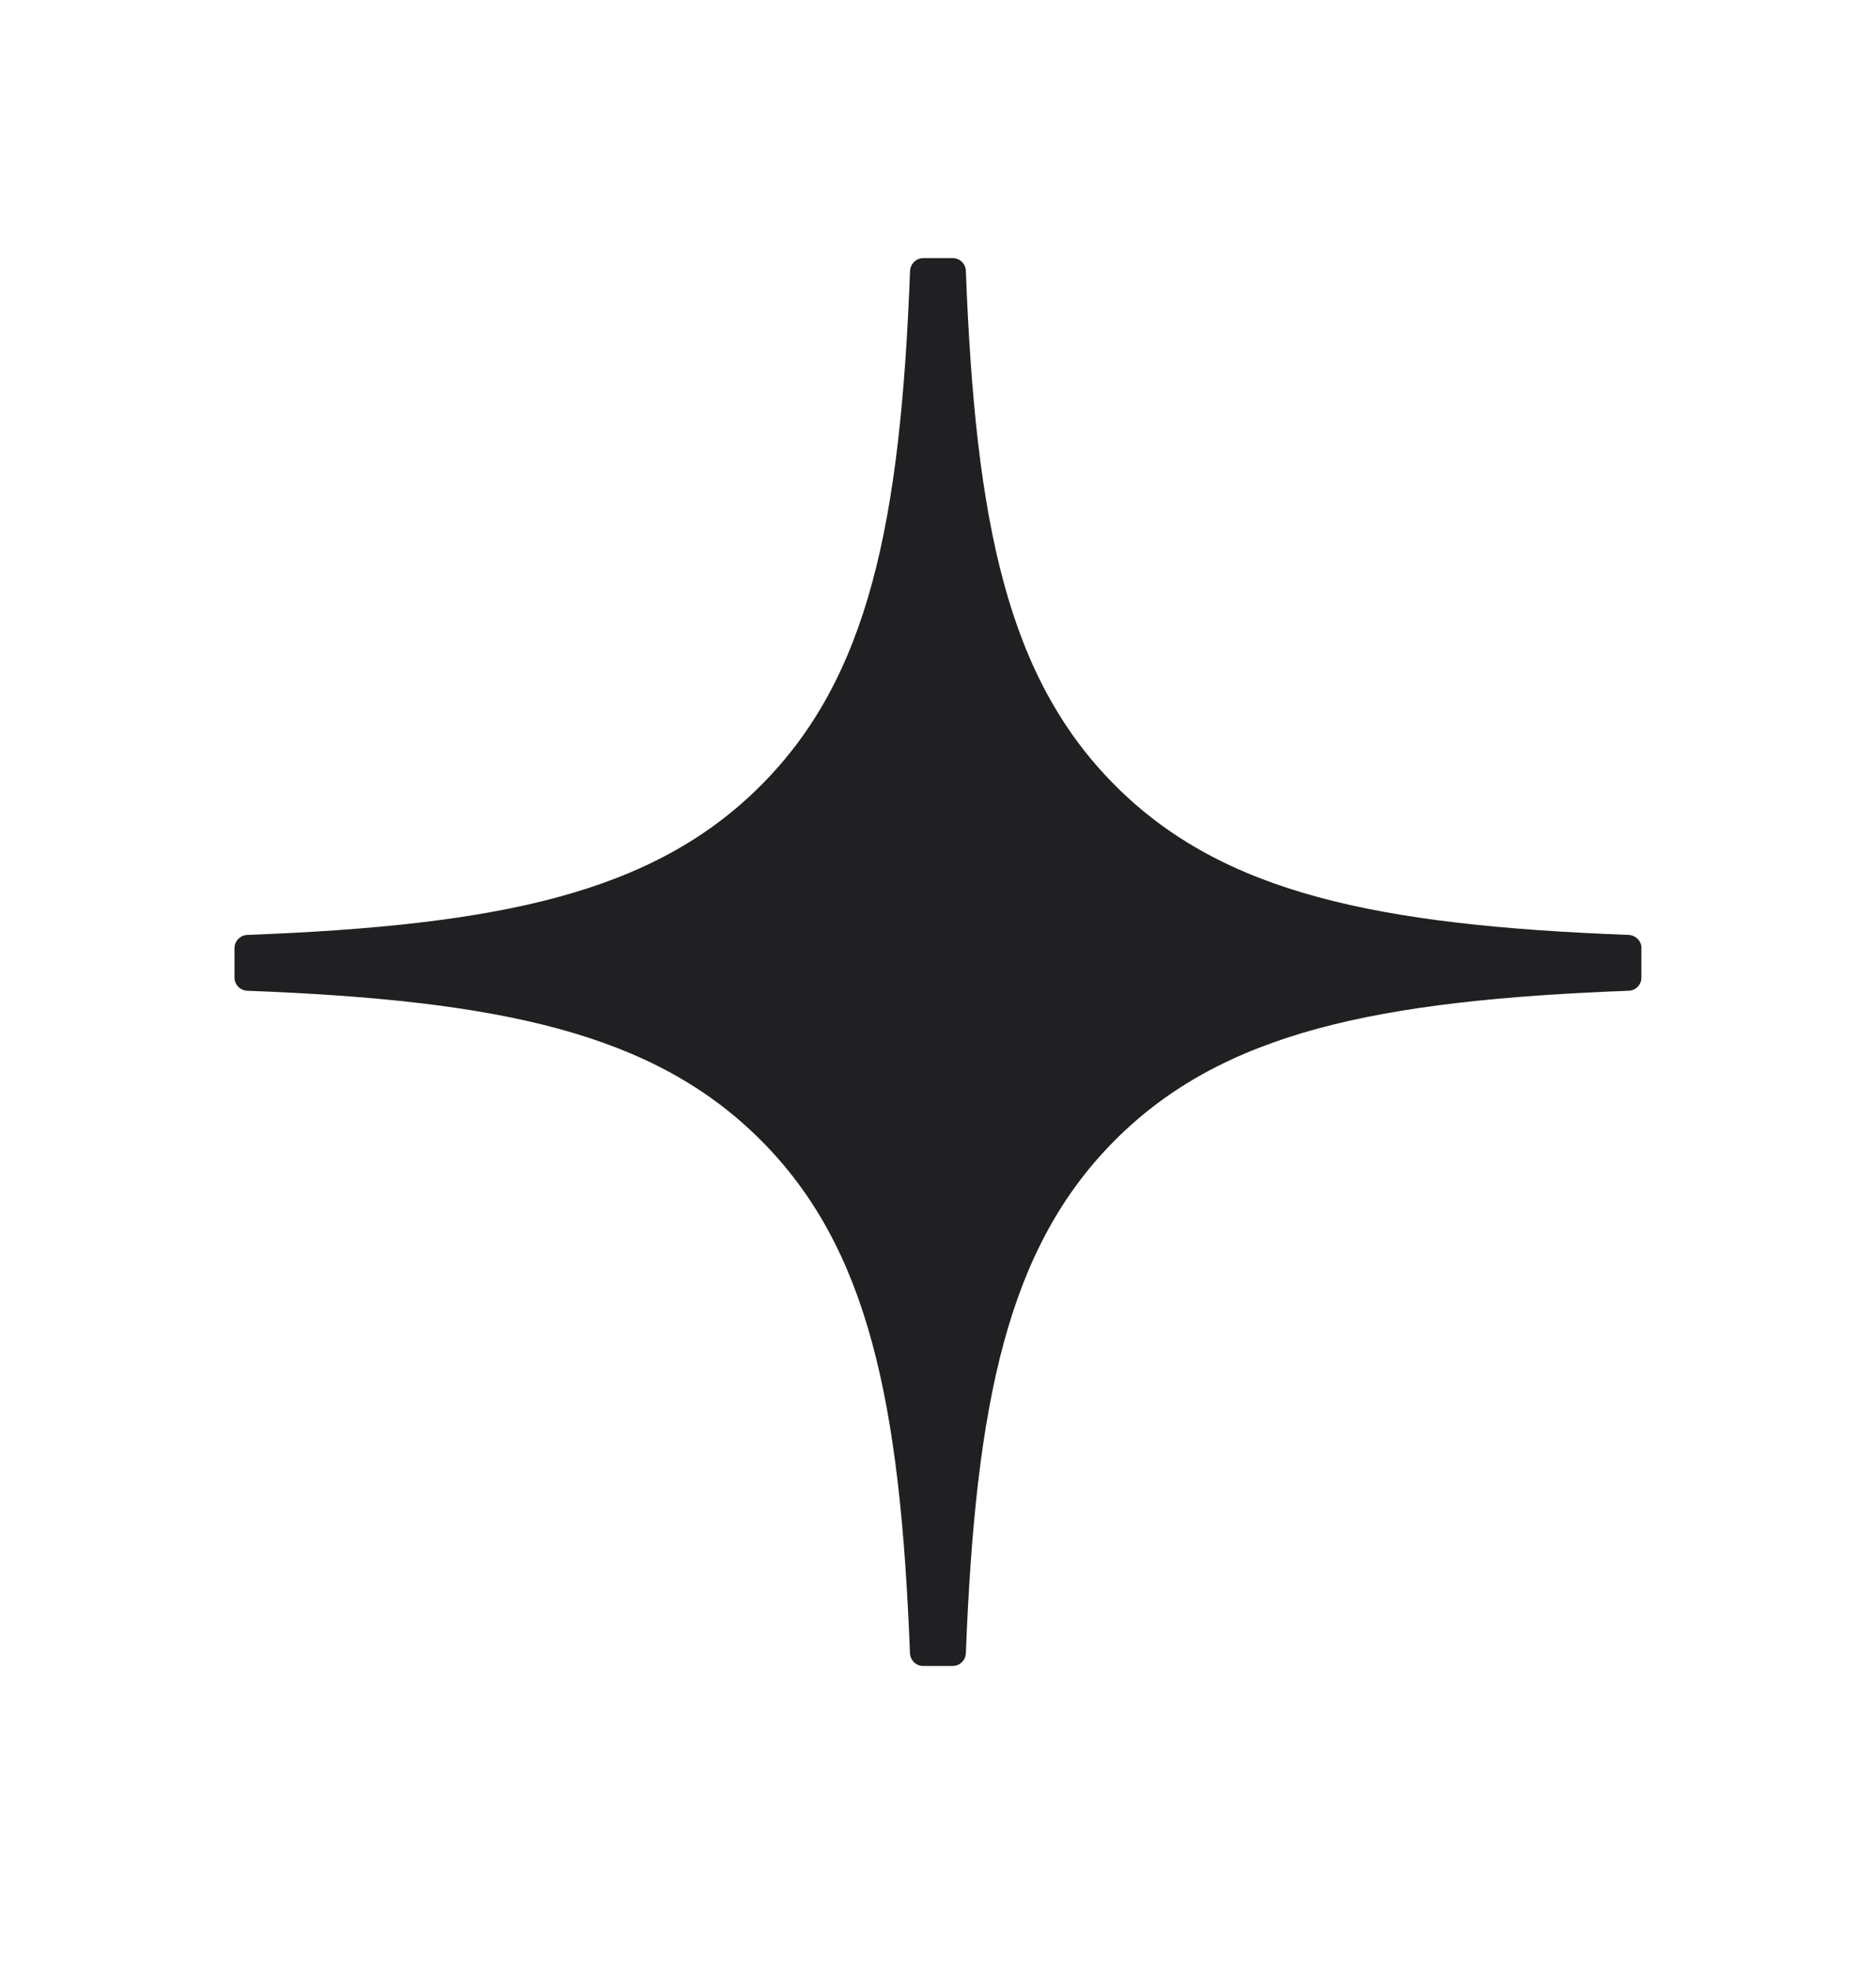 <?xml version="1.0" encoding="UTF-8"?> <svg xmlns="http://www.w3.org/2000/svg" width="20" height="21" viewBox="0 0 20 21" fill="none"><path d="M17.5 10.102C17.5 10.027 17.439 9.965 17.364 9.961C14.673 9.859 13.035 9.516 11.89 8.37C10.742 7.222 10.399 5.583 10.297 2.886C10.295 2.811 10.233 2.75 10.157 2.75H9.843C9.768 2.75 9.706 2.811 9.702 2.886C9.6 5.582 9.258 7.222 8.11 8.37C6.963 9.517 5.327 9.859 2.636 9.961C2.561 9.964 2.5 10.026 2.5 10.102V10.416C2.5 10.491 2.561 10.553 2.636 10.556C5.327 10.658 6.965 11.002 8.11 12.147C9.256 13.293 9.598 14.928 9.701 17.614C9.704 17.689 9.766 17.75 9.842 17.75H10.157C10.232 17.75 10.294 17.689 10.297 17.614C10.401 14.928 10.743 13.293 11.888 12.147C13.035 11 14.672 10.658 17.363 10.556C17.438 10.554 17.499 10.492 17.499 10.416V10.102H17.5Z" fill="#202022"></path></svg> 